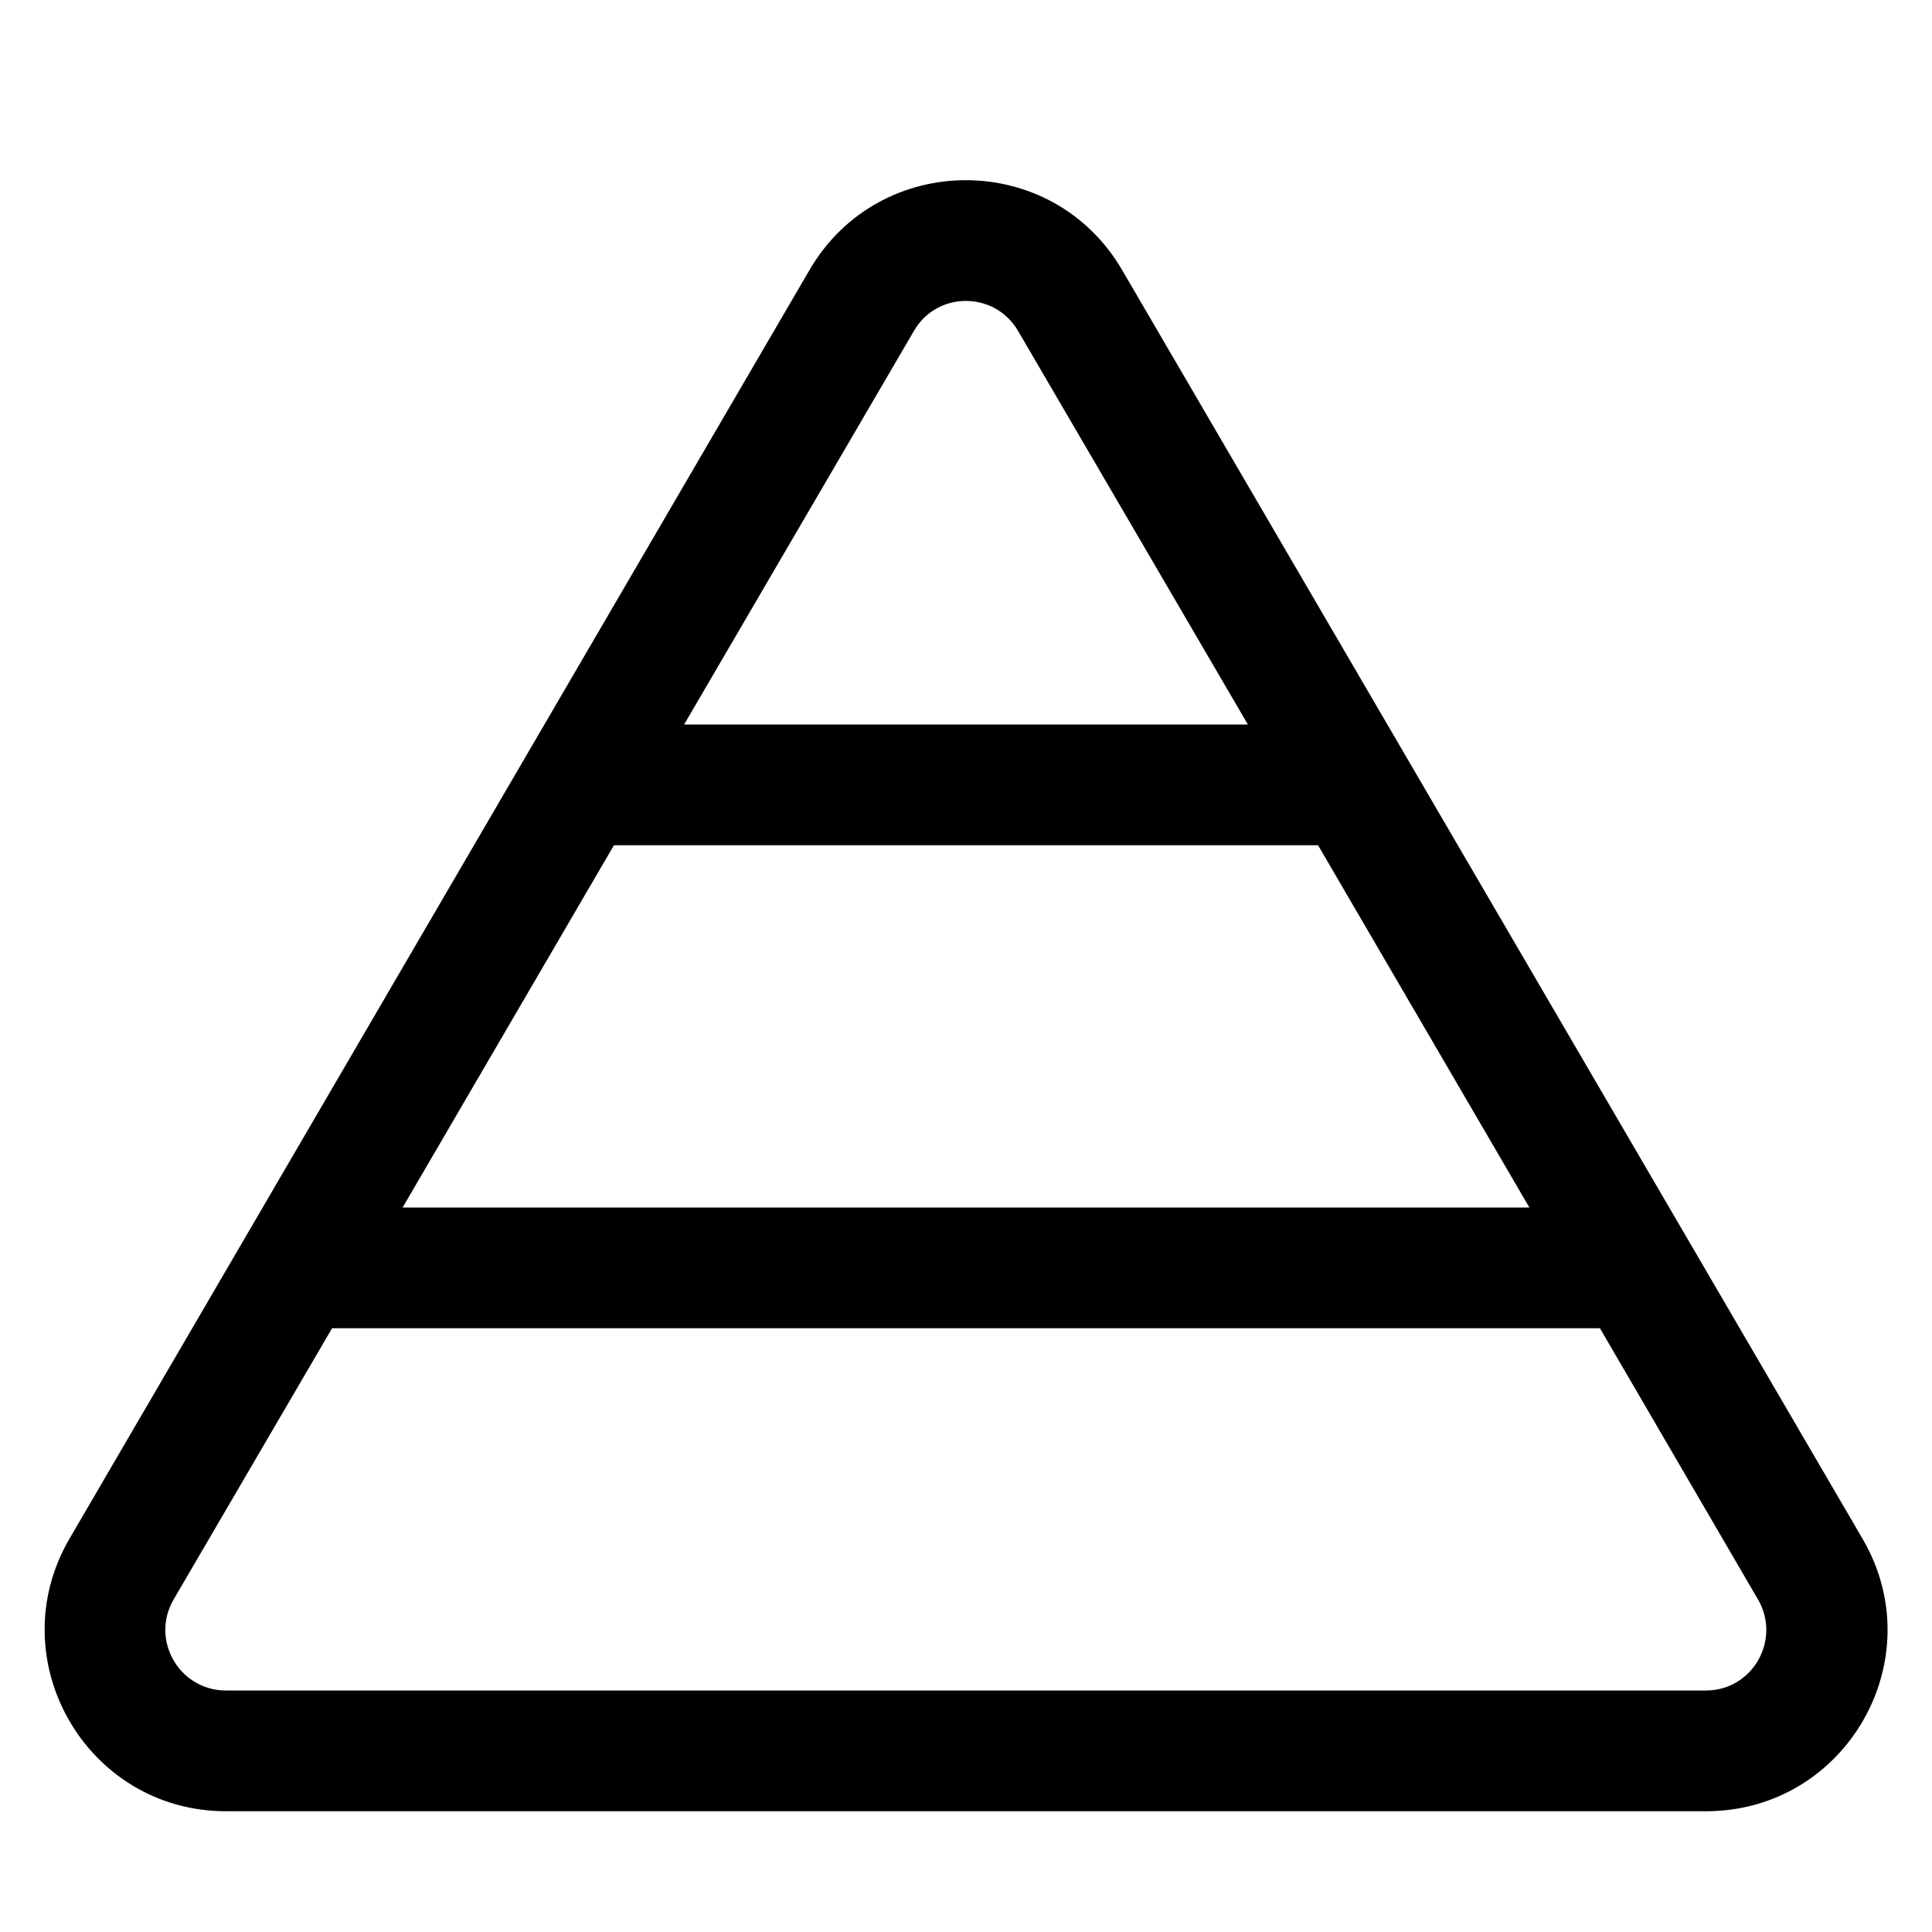 <svg xmlns="http://www.w3.org/2000/svg" viewBox="0 0 512 512"><!--! Font Awesome Pro 6.4.0 by @fontawesome - https://fontawesome.com License - https://fontawesome.com/license (Commercial License) Copyright 2023 Fonticons, Inc. --><path d="M269.8 87.7c-6.2-10.6-21.5-10.6-27.6 0L181.3 192H330.7L269.8 87.7zM106.7 320H405.3l-56-96H162.7l-56 96zM88 352L46 423.9C39.8 434.6 47.5 448 59.9 448H452.1c12.3 0 20-13.4 13.8-24.1L424 352H88zM214.5 71.6c18.5-31.8 64.4-31.8 82.9 0L493.6 407.8c18.7 32-4.4 72.2-41.5 72.2H59.9c-37 0-60.1-40.2-41.5-72.2L214.5 71.6z"/></svg>